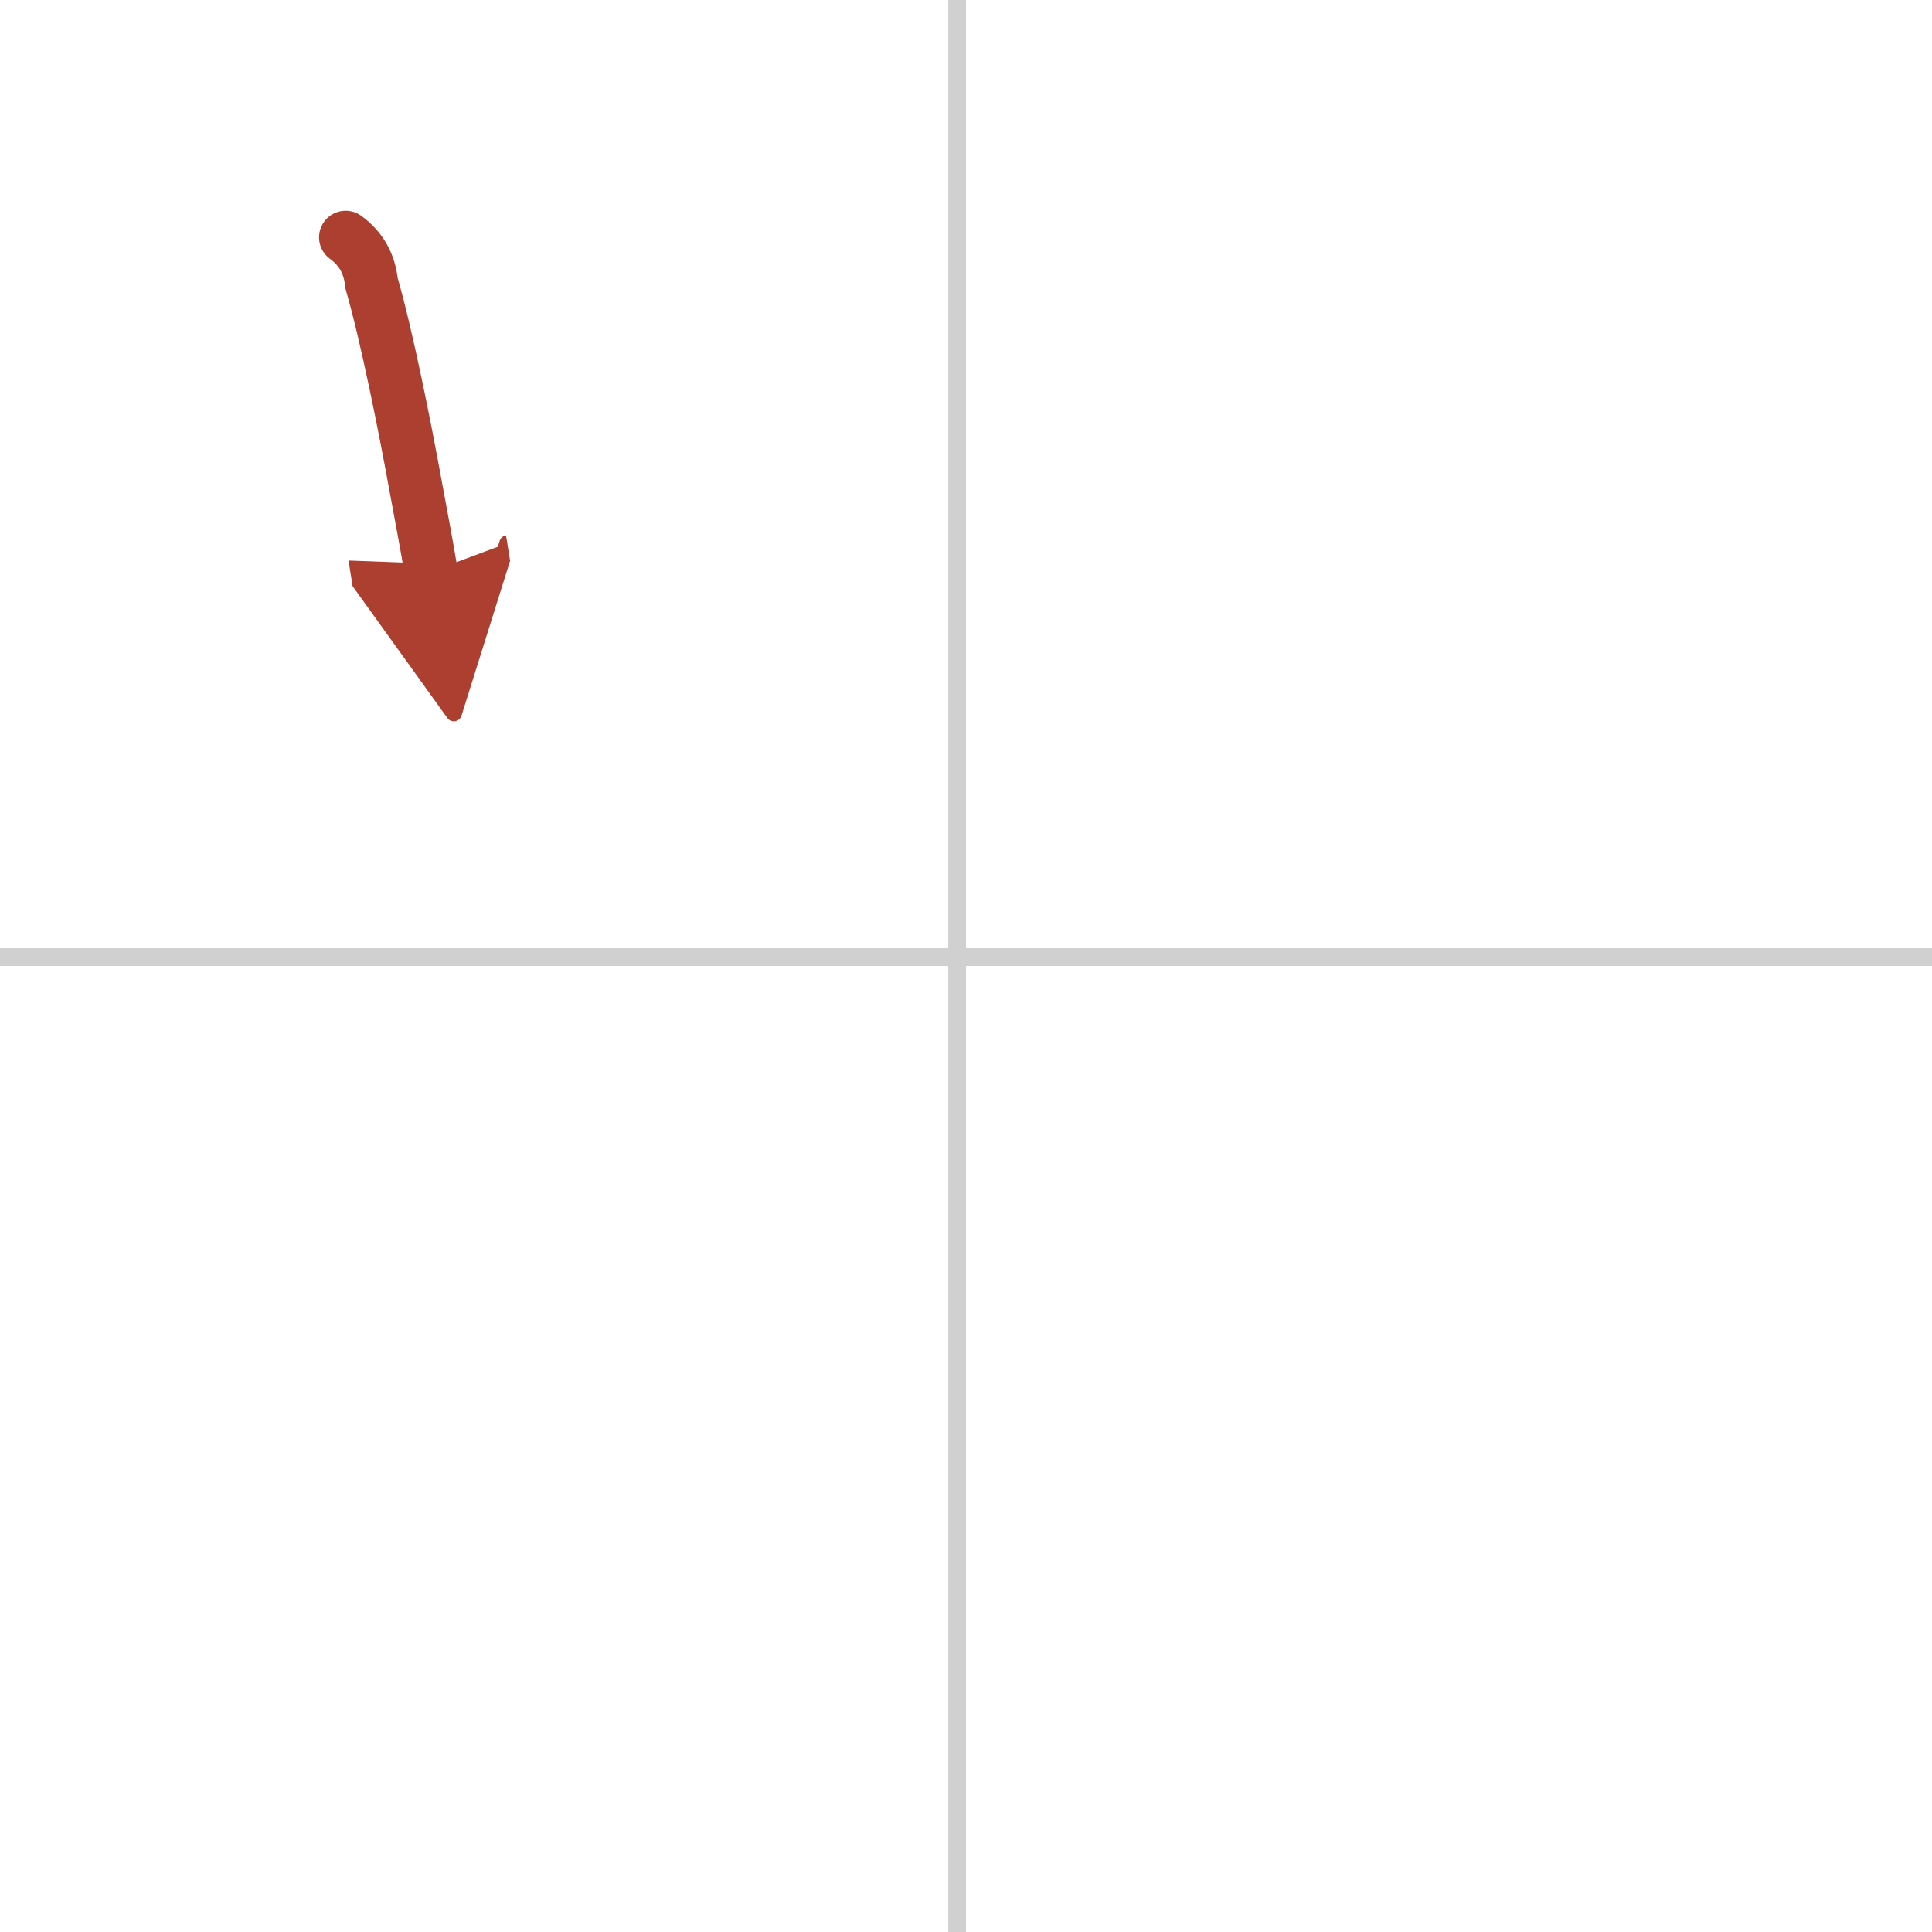<svg width="400" height="400" viewBox="0 0 109 109" xmlns="http://www.w3.org/2000/svg"><defs><marker id="a" markerWidth="4" orient="auto" refX="1" refY="5" viewBox="0 0 10 10"><polyline points="0 0 10 5 0 10 1 5" fill="#ad3f31" stroke="#ad3f31"/></marker></defs><g fill="none" stroke-linecap="round" stroke-linejoin="round" stroke-width="3"><rect width="100%" height="100%" fill="#fff" stroke="#fff"/><line x1="54" x2="54" y2="109" stroke="#d0d0d0" stroke-width="1"/><line x2="109" y1="54" y2="54" stroke="#d0d0d0" stroke-width="1"/><path d="m19.5 13.39c0.87 0.63 1.35 1.49 1.46 2.58 0.85 2.94 1.86 7.98 2.55 11.78 0.31 1.69 0.58 3.07 0.81 4.5" marker-end="url(#a)" stroke="#ad3f31"/></g></svg>
